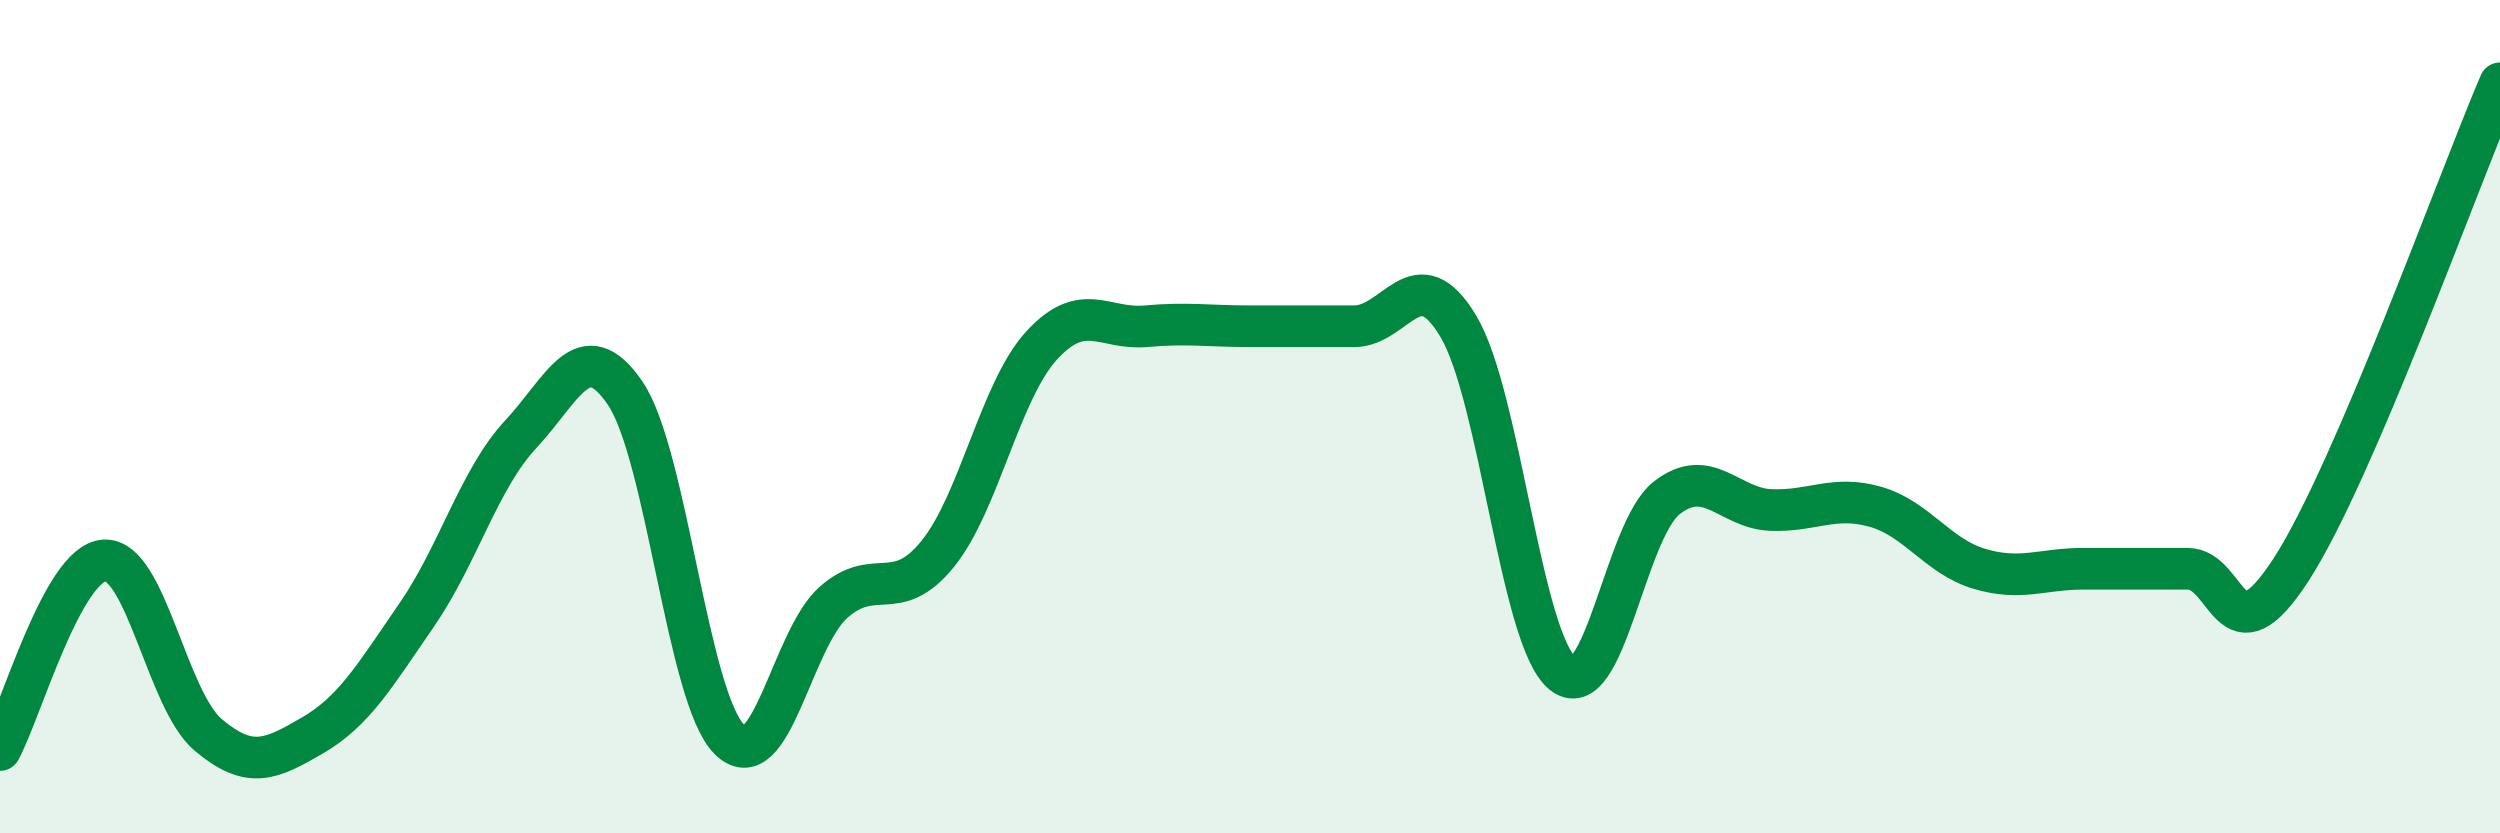 
    <svg width="60" height="20" viewBox="0 0 60 20" xmlns="http://www.w3.org/2000/svg">
      <path
        d="M 0,18 C 0.5,17.09 1.5,13.52 2.5,13.45 C 3.5,13.38 4,16.8 5,17.64 C 6,18.48 6.5,18.23 7.5,17.65 C 8.5,17.07 9,16.21 10,14.76 C 11,13.31 11.5,11.49 12.5,10.42 C 13.5,9.35 14,7.97 15,9.43 C 16,10.89 16.5,16.73 17.5,17.74 C 18.5,18.75 19,15.35 20,14.46 C 21,13.57 21.5,14.53 22.5,13.3 C 23.5,12.07 24,9.38 25,8.29 C 26,7.2 26.5,7.92 27.5,7.83 C 28.5,7.74 29,7.83 30,7.83 C 31,7.83 31.5,7.83 32.5,7.83 C 33.5,7.83 34,6.16 35,7.83 C 36,9.5 36.5,15.34 37.5,16.16 C 38.5,16.98 39,12.73 40,11.95 C 41,11.17 41.5,12.2 42.5,12.24 C 43.5,12.28 44,11.88 45,12.16 C 46,12.44 46.5,13.35 47.5,13.65 C 48.5,13.95 49,13.65 50,13.65 C 51,13.65 51.5,13.65 52.5,13.65 C 53.5,13.65 53.5,15.98 55,13.65 C 56.5,11.32 59,4.33 60,2L60 20L0 20Z"
        fill="#008740"
        opacity="0.1"
        stroke-linecap="round"
        stroke-linejoin="round"
      />
      <path
        d="M 0,18 C 0.5,17.09 1.5,13.52 2.5,13.45 C 3.5,13.38 4,16.8 5,17.64 C 6,18.48 6.5,18.23 7.5,17.65 C 8.5,17.07 9,16.21 10,14.76 C 11,13.31 11.5,11.49 12.5,10.42 C 13.5,9.35 14,7.97 15,9.43 C 16,10.89 16.5,16.73 17.5,17.74 C 18.5,18.75 19,15.35 20,14.46 C 21,13.57 21.5,14.53 22.5,13.3 C 23.5,12.07 24,9.38 25,8.29 C 26,7.2 26.5,7.92 27.5,7.83 C 28.5,7.74 29,7.83 30,7.83 C 31,7.83 31.5,7.83 32.5,7.83 C 33.5,7.83 34,6.16 35,7.83 C 36,9.5 36.5,15.34 37.5,16.16 C 38.5,16.98 39,12.73 40,11.95 C 41,11.17 41.5,12.2 42.5,12.24 C 43.5,12.28 44,11.88 45,12.16 C 46,12.44 46.5,13.35 47.5,13.65 C 48.5,13.95 49,13.65 50,13.65 C 51,13.65 51.5,13.65 52.5,13.65 C 53.5,13.65 53.5,15.98 55,13.65 C 56.5,11.32 59,4.33 60,2"
        stroke="#008740"
        stroke-width="1"
        fill="none"
        stroke-linecap="round"
        stroke-linejoin="round"
      />
    </svg>
  
